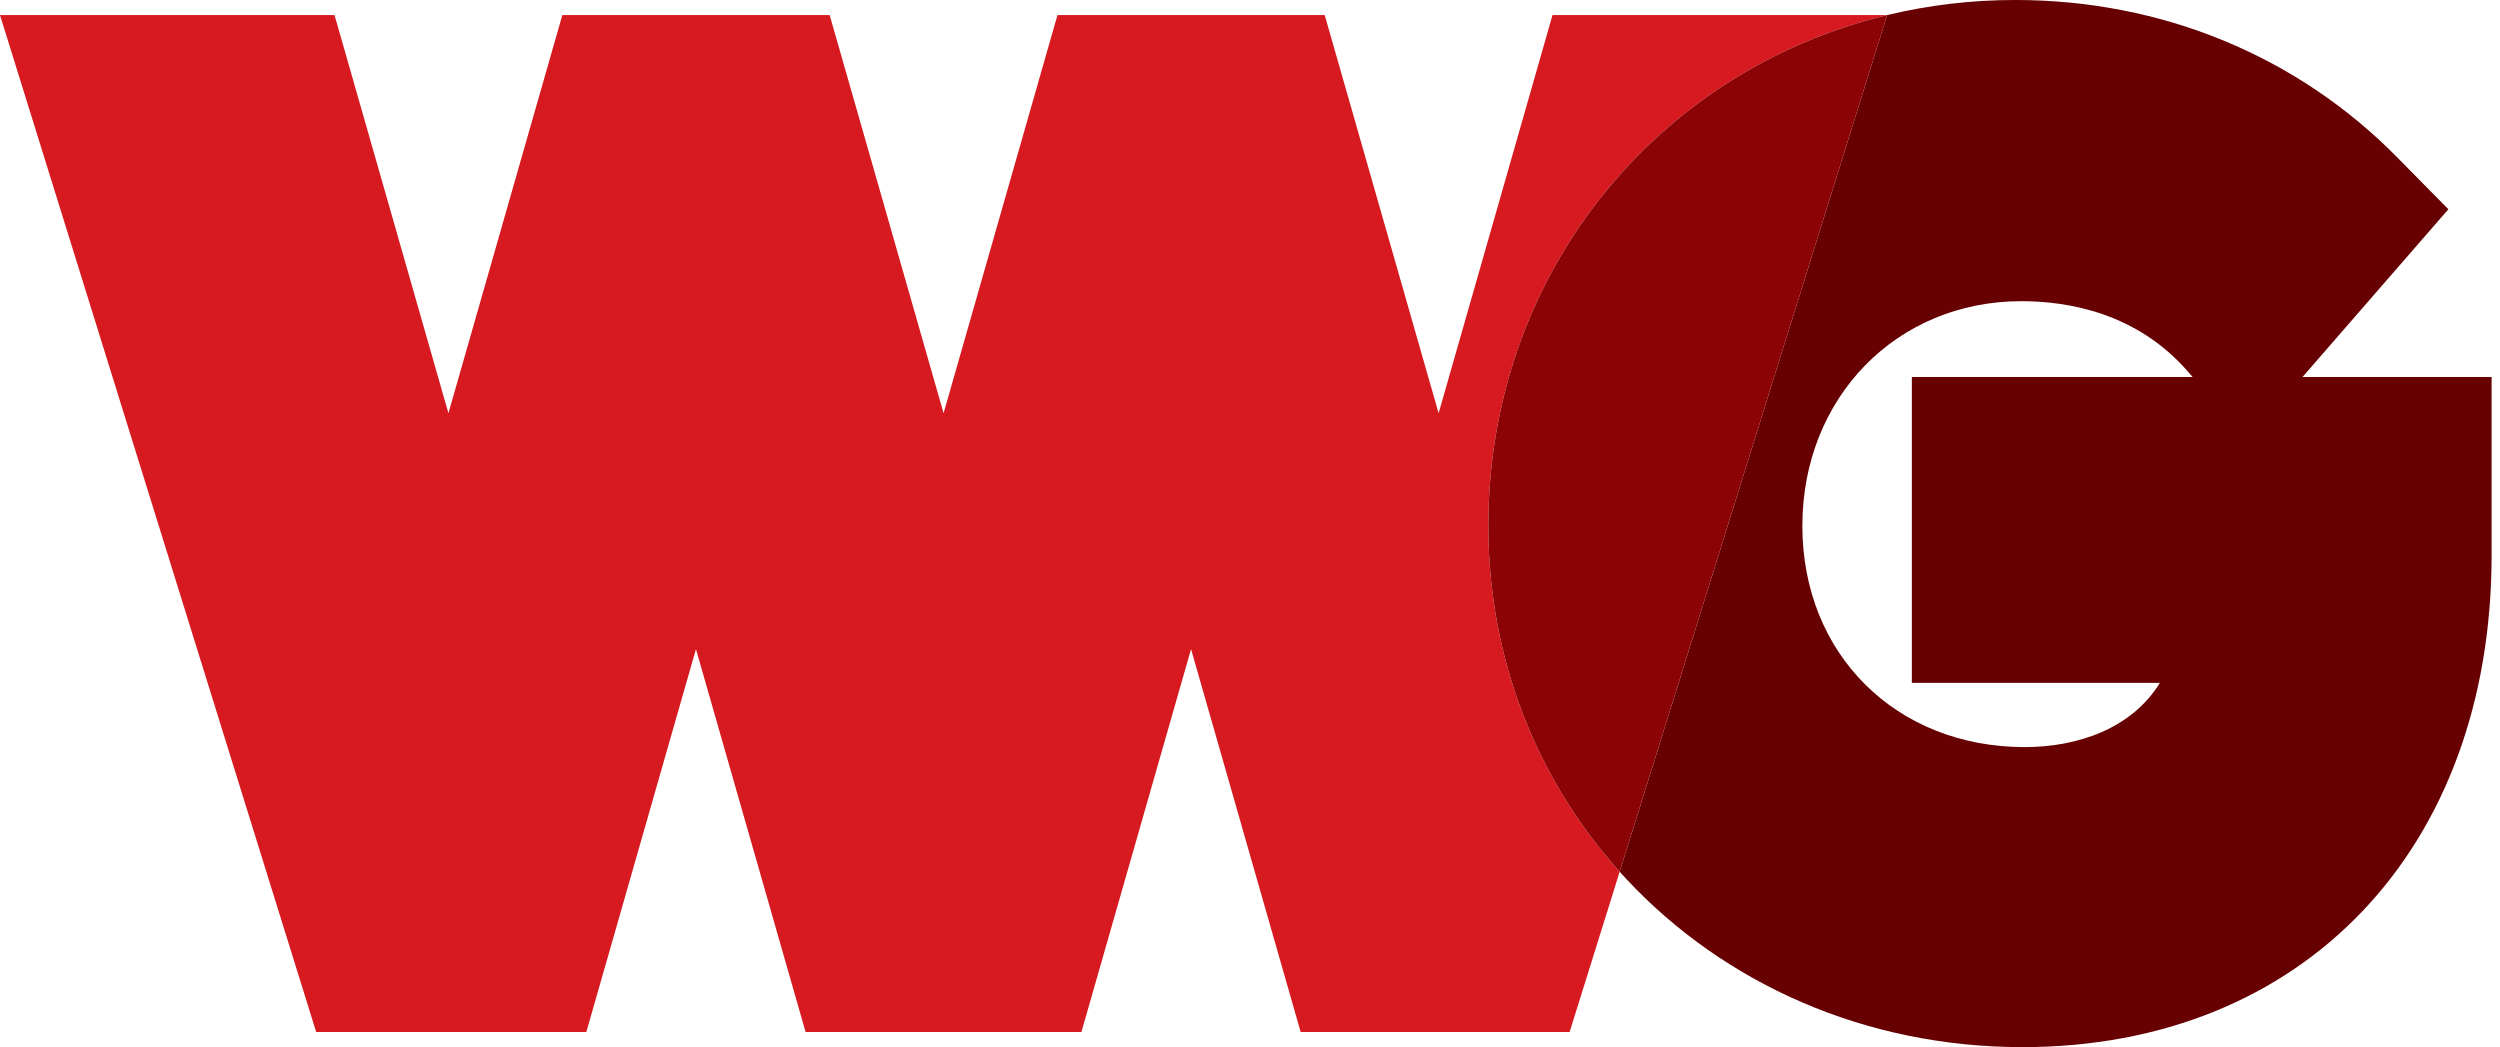 <svg width="191" height="80" viewBox="0 0 191 80" fill="none" xmlns="http://www.w3.org/2000/svg">
<g clip-path="url(#clip0_34337_24011)">
<path d="M144.175 1.153L144.178 1.152H118.612L109.91 31.569L101.208 1.152H80.791L72.089 31.569L63.387 1.152H42.962L34.26 31.569L25.558 1.152H0L24.156 78.847H44.795L53.171 49.591L61.548 78.847H82.62L90.996 49.591L99.372 78.847H119.918L123.743 66.6C117.468 59.617 113.708 50.406 113.708 40.177C113.708 21.035 126.481 5.417 144.175 1.153Z" fill="#D71920"/>
<path d="M175.91 28.805L187.055 15.988L183.119 11.995C175.491 4.261 165.143 3.98258e-05 153.984 3.98258e-05C150.681 -0.005 147.39 0.382 144.178 1.152L123.743 66.6C123.934 66.812 124.127 67.023 124.323 67.231C131.732 75.122 142.433 80 154.515 80C175.954 80 190.359 64.887 190.359 42.392V28.805H175.91ZM165.017 52.17C162.843 55.7 158.673 57.078 154.693 57.078C144.847 57.078 137.7 49.969 137.7 40.177C137.7 30.39 144.891 23.01 154.426 23.01C158.097 23.01 163.282 23.942 167.148 28.378L167.519 28.805H146.065V52.17H165.017Z" fill="#670000"/>
<path d="M144.175 1.153C126.481 5.417 113.708 21.035 113.708 40.177C113.708 50.406 117.468 59.617 123.742 66.6L144.178 1.152L144.175 1.153Z" fill="#8C0305"/>
</g>
<defs>
<clipPath id="clip0_34337_24011">
<rect width="190.638" height="80" fill="white"/>
</clipPath>
</defs>
</svg>
